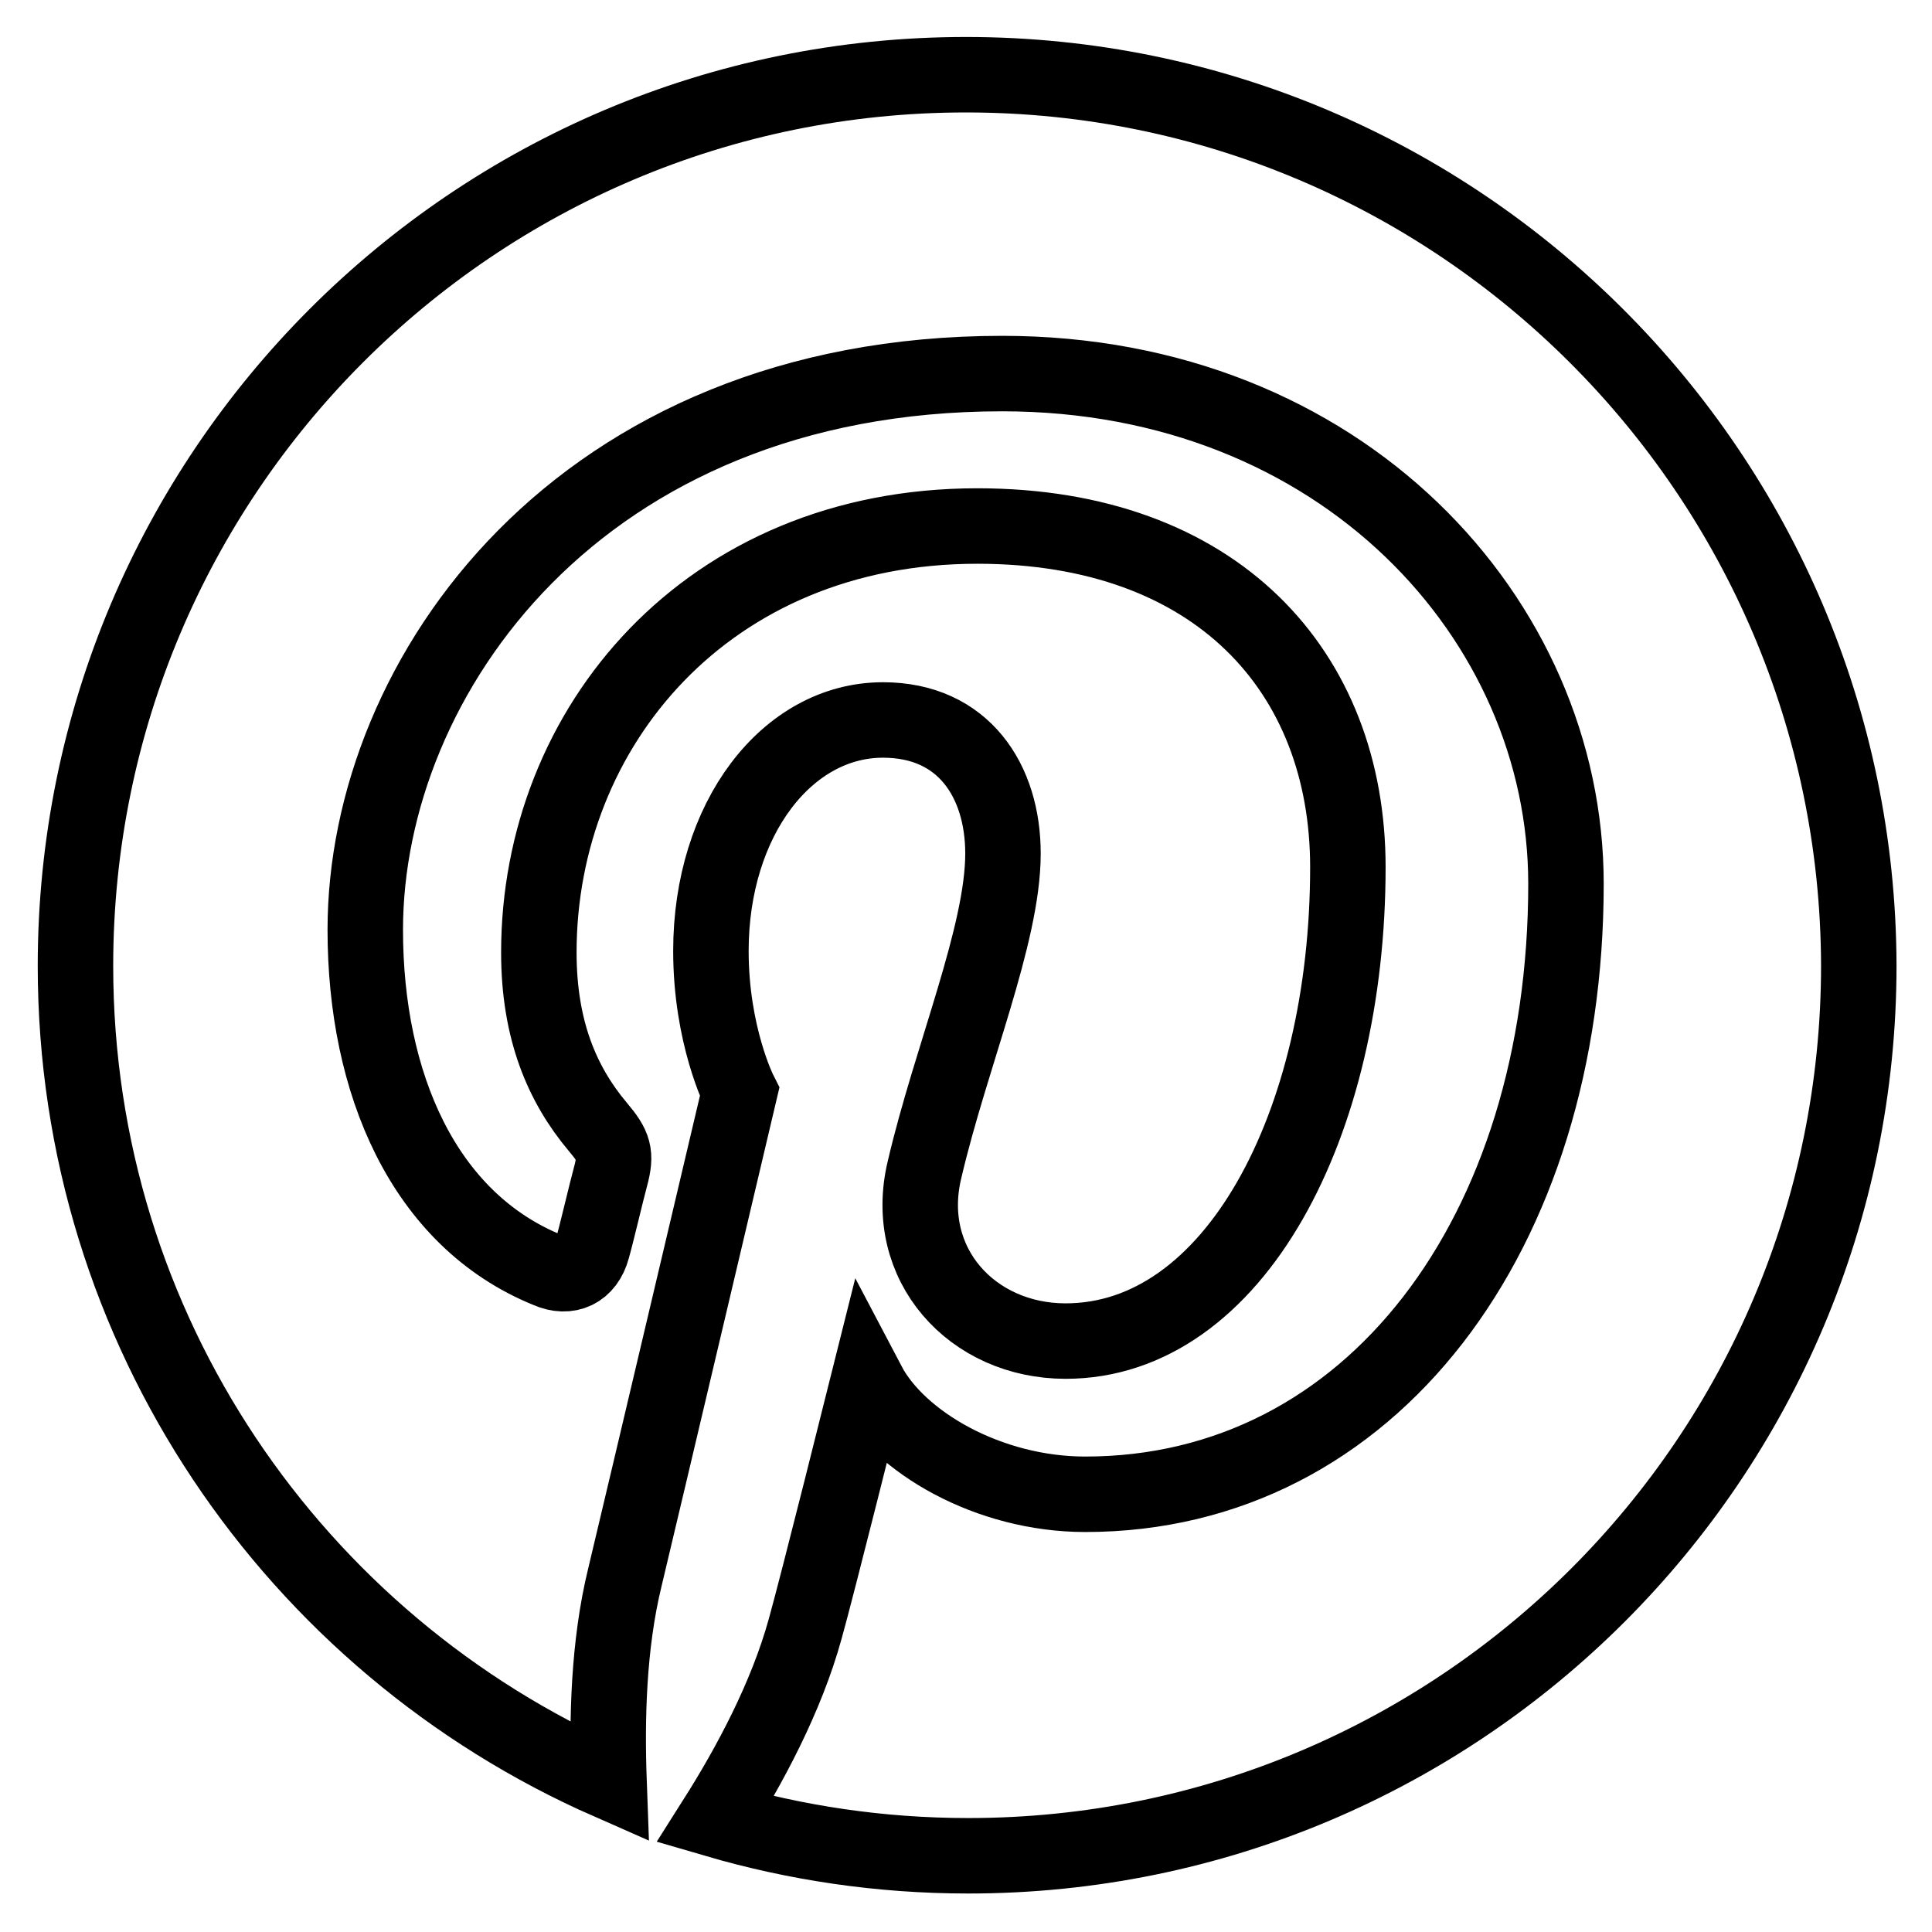 <?xml version="1.0" encoding="utf-8"?>
<!-- Svg Vector Icons : http://www.onlinewebfonts.com/icon -->
<!DOCTYPE svg PUBLIC "-//W3C//DTD SVG 1.1//EN" "http://www.w3.org/Graphics/SVG/1.1/DTD/svg11.dtd">
<svg version="1.1" xmlns="http://www.w3.org/2000/svg" xmlns:xlink="http://www.w3.org/1999/xlink" x="0px" y="0px" viewBox="0 0 256 256" enable-background="new 0 0 256 256" xml:space="preserve">
<g> <path stroke-width="10" fill-opacity="0" stroke="#000000"  d="M128,9.9C62.8,9.9,10,62.8,10,128c0,48.3,29.1,89.8,70.7,108.1c-0.3-8.2-0.1-18.1,2.1-27.1 c2.3-9.6,15.2-64.3,15.2-64.3s-3.8-7.5-3.8-18.7c0-17.5,10.1-30.6,22.8-30.6c10.7,0,15.9,8.1,15.9,17.7c0,10.8-6.9,26.9-10.4,41.9 c-3,12.5,6.3,22.7,18.7,22.7c22.3,0,37.4-28.7,37.4-62.8c0-25.9-17.4-45.2-49.1-45.2c-35.8,0-58.1,26.7-58.1,56.5 c0,10.3,3.1,17.5,7.8,23.1c2.2,2.6,2.5,3.6,1.7,6.6c-0.6,2.2-1.8,7.4-2.4,9.5c-0.8,3-3.2,4.1-5.9,2.9 c-16.5-6.7-24.2-24.8-24.2-45.1c0-33.5,28.3-73.7,84.4-73.7c45,0,74.7,32.6,74.7,67.6c0,46.3-25.8,80.9-63.7,80.9 c-12.8,0-24.7-6.9-28.8-14.7c0,0-6.8,27.2-8.3,32.5c-2.5,9.1-7.4,18.2-11.9,25.3c10.6,3.1,21.8,4.8,33.5,4.8 c65.2,0,118-52.8,118-118C246.1,62.8,193.2,9.9,128,9.9z"/></g>
</svg>